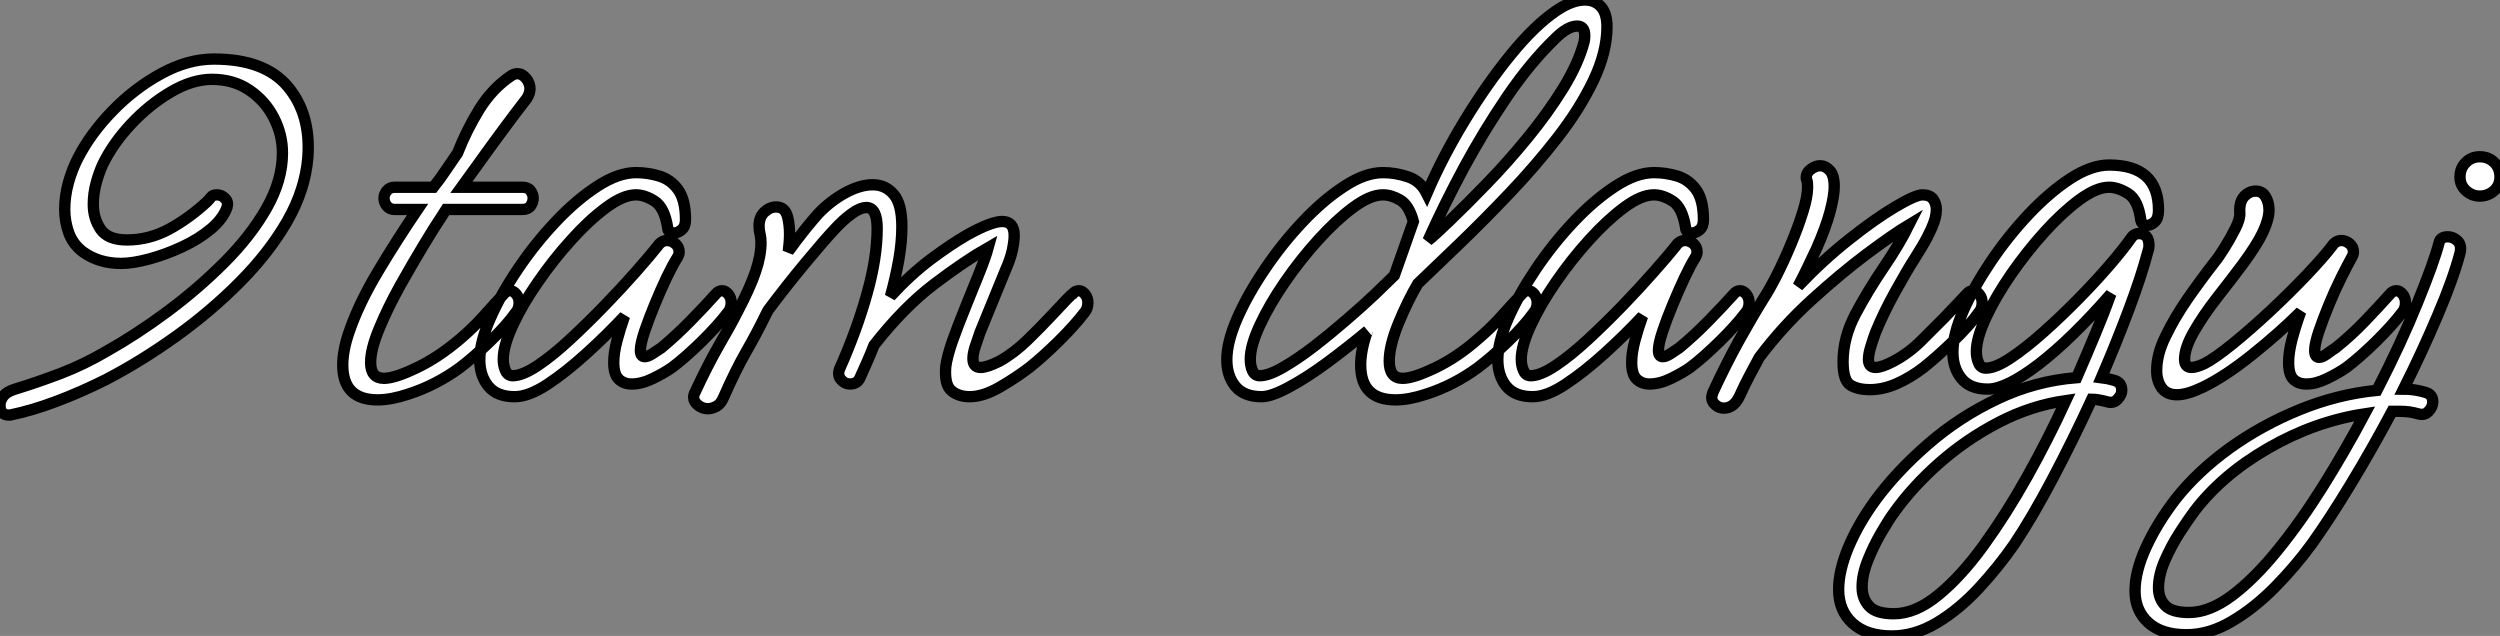 <?xml version="1.0" standalone="no"?>
<svg xmlns="http://www.w3.org/2000/svg" viewBox="3.7 -34.72 220.57 56.11"><rect x="3.7" y="-34.72" width="220.57" height="56.11" fill="#808080" stroke="none"/><path d="M4.59 1.90L4.59 1.90L4.48 1.90Q3.70 1.90 3.70 1.01L3.70 1.01Q3.70 0.62 4.00 0.22Q4.31-0.17 5.04-0.39L5.04-0.39Q7.06-1.01 9.10-1.79Q11.14-2.58 13.05-3.70L13.05-3.70Q15.74-5.21 18.45-7.22Q21.17-9.24 23.49-11.56Q25.82-13.89 27.22-16.35Q28.62-18.82 28.62-21.22L28.62-21.22Q28.62-22.85 27.86-24.33Q27.10-25.82 25.70-26.77Q24.30-27.72 22.40-27.72L22.40-27.72Q20.66-27.72 18.76-26.60Q16.86-25.48 15.26-23.77Q13.66-22.06 12.77-20.22L12.77-20.22Q12.43-19.49 12.18-18.56Q11.93-17.64 11.93-16.69L11.93-16.69Q11.93-15.46 12.57-14.50Q13.22-13.55 14.90-13.55L14.90-13.55Q16.86-13.55 18.62-14.50Q20.38-15.46 21.95-16.91L21.95-16.91Q22.18-17.14 22.32-17.33Q22.46-17.53 22.85-17.53L22.85-17.53Q23.24-17.53 23.55-17.22Q23.86-16.91 23.74-16.46L23.74-16.46Q23.41-15.46 22.32-14.53Q21.22-13.61 19.77-12.94Q18.31-12.26 16.86-11.87Q15.40-11.48 14.39-11.48L14.39-11.48Q12.43-11.48 11.03-12.49L11.03-12.49Q10.14-13.16 9.77-14.17Q9.41-15.18 9.41-16.24L9.41-16.24Q9.41-17.42 9.74-18.62Q10.08-19.82 10.58-20.78L10.58-20.78Q11.70-22.96 13.64-24.95Q15.57-26.94 17.92-28.22Q20.27-29.51 22.57-29.51L22.57-29.51Q27.05-29.51 29.09-27.08Q31.14-24.64 30.86-20.83L30.86-20.83Q30.63-17.98 29.04-15.20Q27.44-12.43 24.89-9.86Q22.34-7.28 19.26-5.07Q16.18-2.86 13.05-1.23L13.05-1.23Q10.81-0.11 8.65 0.70Q6.50 1.51 4.59 1.90ZM37.02 0.56L37.02 0.56Q33.94 0.56 33.94-2.52L33.94-2.52Q33.94-3.81 34.50-5.43L34.50-5.43Q35.34-7.90 37.04-10.75Q38.75-13.61 40.54-16.24L40.54-16.24L38.53-16.24Q38.08-16.24 37.83-16.55Q37.58-16.86 37.58-17.25L37.58-17.25Q37.58-17.58 37.83-17.89Q38.08-18.20 38.53-18.20L38.53-18.20L41.94-18.20Q42.56-18.98 43.06-19.74Q43.57-20.50 44.07-21.22L44.07-21.22Q44.86-23.24 46.00-25.09Q47.15-26.94 48.83-28.06L48.83-28.06Q49.11-28.22 49.34-28.22L49.34-28.22Q49.78-28.22 50.12-27.80Q50.46-27.38 50.46-26.88L50.46-26.88Q50.46-26.49 50.18-26.04L50.18-26.04Q50.01-25.82 49.11-24.64Q48.22-23.46 46.98-21.76Q45.75-20.05 44.41-18.20L44.41-18.20L49.78-18.20Q50.29-18.20 50.51-17.89Q50.74-17.58 50.74-17.25L50.74-17.25Q50.74-16.86 50.51-16.55Q50.29-16.24 49.78-16.24L49.78-16.24L43.06-16.24L42.56-15.46Q42.06-14.73 41.08-13.10Q40.10-11.48 39.00-9.52Q37.91-7.56 37.16-5.74Q36.40-3.92 36.40-2.74L36.40-2.74Q36.40-1.34 37.58-1.34L37.58-1.34Q38.53-1.34 40.46-2.27Q42.39-3.19 44.30-4.82L44.30-4.82Q45.42-5.77 46.37-6.83Q47.32-7.90 48.16-8.79L48.16-8.79Q48.38-9.07 48.72-9.07L48.72-9.07Q49-9.07 49.25-8.76Q49.50-8.46 49.50-8.01L49.50-8.01Q49.50-7.50 49.22-7.17L49.22-7.17Q48.38-5.99 46.90-4.56Q45.42-3.14 44.30-2.30L44.30-2.30Q42.17-0.73 39.70 0.06L39.70 0.06Q38.19 0.56 37.02 0.56ZM49.11 0.28L49.11 0.28Q47.54 0.28 46.79-0.64Q46.03-1.57 46.03-2.97L46.03-2.97Q46.03-4.54 46.96-6.64Q47.88-8.74 49.39-10.98Q50.90-13.22 52.72-15.15Q54.54-17.08 56.39-18.28Q58.24-19.49 59.81-19.49L59.81-19.49Q60.87-19.49 61.88-19.18Q62.89-18.87 63.53-17.98Q64.18-17.08 64.18-15.34L64.18-15.34Q64.18-14.73 63.84-14.45Q63.50-14.17 63.22-14.17L63.22-14.17Q62.61-14.17 62.61-14.62L62.61-14.62Q62.33-16.41 61.46-16.97Q60.59-17.53 59.81-17.53L59.81-17.53Q58.69-17.53 57.18-16.41Q55.66-15.29 54.10-13.55Q52.53-11.82 51.16-9.83Q49.78-7.84 48.94-6.02Q48.10-4.20 48.10-3.02L48.10-3.02Q48.10-2.46 48.30-2.02Q48.50-1.57 48.94-1.57L48.94-1.57Q49.78-1.57 51.13-2.46Q52.47-3.36 54.01-4.79Q55.55-6.22 57.06-7.78Q58.58-9.35 59.81-10.75Q61.04-12.15 61.71-12.99L61.71-12.99Q62.05-13.50 62.55-13.50L62.55-13.50Q62.94-13.50 63.28-13.22Q63.62-12.94 63.62-12.49L63.62-12.49Q63.62-12.26 63.45-11.98L63.45-11.98Q63.06-11.37 62.52-10.25Q61.99-9.13 61.46-7.84Q60.93-6.55 60.56-5.46Q60.20-4.37 60.20-3.81L60.20-3.81Q60.20-3.25 60.59-3.25L60.59-3.25Q60.87-3.25 61.29-3.53Q61.71-3.81 62.05-4.03L62.05-4.03Q63.39-5.15 64.62-6.41Q65.86-7.67 66.86-8.79L66.86-8.79Q67.09-9.07 67.42-9.07L67.42-9.07Q67.70-9.07 67.96-8.76Q68.21-8.46 68.21-8.01L68.21-8.01Q68.21-7.50 67.93-7.17L67.93-7.17Q67.03-5.99 65.58-4.56Q64.12-3.14 63.00-2.30L63.00-2.30Q62.27-1.79 61.29-1.32Q60.31-0.84 59.42-0.84L59.42-0.84Q58.74-0.84 58.30-1.26Q57.85-1.68 57.85-2.74L57.85-2.74Q57.85-3.58 58.13-4.65Q58.41-5.71 58.80-6.83L58.80-6.83Q57.23-5.15 55.44-3.53Q53.65-1.90 52.00-0.81Q50.34 0.28 49.11 0.28ZM66.14 1.34L66.14 1.34Q65.69 1.34 65.30 1.04Q64.90 0.73 64.90 0.34L64.90 0.34Q64.90 0.22 64.93 0.11Q64.96 0 65.02-0.11L65.02-0.11Q66.14-2.52 67.14-4.26Q68.15-5.99 68.77-7.22L68.77-7.22Q69.89-9.35 70.36-10.75Q70.84-12.15 70.84-13.33L70.84-13.33Q70.84-13.72 70.76-14.06Q70.67-14.39 70.67-14.78L70.67-14.78Q70.67-15.57 71.15-16.02Q71.62-16.46 72.18-16.46L72.18-16.46Q72.97-16.46 73.19-15.57L73.19-15.57Q73.36-14.90 73.36-14.06L73.36-14.06Q73.36-13.72 73.33-13.33Q73.30-12.94 73.25-12.54L73.25-12.54Q74.03-13.61 74.70-14.45Q75.38-15.29 75.88-15.85L75.88-15.85Q76.94-16.97 78.26-17.70Q79.58-18.42 80.70-18.42L80.70-18.42Q81.82-18.42 82.54-17.58Q83.27-16.74 83.27-14.73L83.27-14.73Q83.27-13.33 82.99-11.76Q82.71-10.19 82.26-8.57L82.26-8.57Q84-10.47 85.79-11.82Q87.58-13.16 89.04-14L89.04-14Q91.17-15.18 92.12-15.18L92.12-15.18Q93.18-15.18 93.18-13.94L93.18-13.94Q93.18-13.44 93.02-12.66Q92.85-11.87 92.40-10.86L92.40-10.86L90.16-5.38Q89.94-4.76 89.74-4.14Q89.54-3.53 89.54-3.08L89.54-3.08Q89.54-2.30 90.22-2.30L90.22-2.30Q90.78-2.30 91.90-2.86L91.90-2.86Q93.18-3.58 94.36-4.73Q95.54-5.88 96.32-6.72L96.32-6.72Q96.38-6.78 96.85-7.28Q97.33-7.78 97.80-8.29Q98.28-8.79 98.34-8.79L98.34-8.79Q98.56-9.07 98.90-9.07L98.90-9.07Q99.18-9.07 99.43-8.76Q99.68-8.46 99.68-8.01L99.68-8.01Q99.68-7.50 99.40-7.17L99.40-7.17Q98.50-5.99 97.08-4.59Q95.65-3.19 94.53-2.30L94.53-2.30Q93.35-1.40 91.90-0.56Q90.44 0.28 89.26 0.28L89.26 0.28Q88.26 0.28 87.64-0.25Q87.02-0.78 87.14-2.35L87.14-2.35Q87.25-3.25 87.75-4.68Q88.26-6.10 88.90-7.67Q89.54-9.24 90.10-10.64Q90.66-12.04 90.89-12.88L90.89-12.88Q88.82-11.70 86.13-9.66Q83.44-7.62 80.81-4.26L80.81-4.26Q80.53-3.53 80.22-2.83Q79.91-2.13 79.58-1.40L79.58-1.40Q79.35-0.84 78.68-0.84L78.68-0.84Q78.23-0.84 77.90-1.23Q77.56-1.62 77.78-2.18L77.78-2.18Q79.30-5.60 80.19-8.79Q81.09-11.98 81.09-14.56L81.09-14.56Q81.09-16.41 80.14-16.41L80.14-16.41Q79.58-16.41 78.82-15.85Q78.06-15.29 77.34-14.50L77.34-14.50Q76.44-13.55 74.79-11.56Q73.14-9.58 71.46-7.34L71.46-7.34L71.23-6.89Q70.50-5.38 69.55-3.72Q68.60-2.07 67.54 0.34L67.54 0.34Q67.31 0.90 66.92 1.12Q66.53 1.34 66.14 1.34Z" fill="white" stroke="black" transform="scale(1,1)"/><path d="M115.02 0.28L115.02 0.28Q113.45 0.28 112.69-0.64Q111.94-1.57 111.94-2.97L111.94-2.97Q111.94-4.54 112.86-6.64Q113.78-8.74 115.30-10.98Q116.81-13.22 118.63-15.15Q120.45-17.08 122.30-18.28Q124.14-19.49 125.71-19.49L125.71-19.49Q126.83-19.49 127.92-19.12Q129.02-18.76 129.58-17.64L129.58-17.64Q130.98-20.89 132.94-24.11Q134.90-27.33 137.00-29.90Q139.10-32.48 141.00-33.77L141.00-33.77Q142.40-34.72 143.52-34.72L143.52-34.72Q144.42-34.72 144.95-34.13Q145.48-33.54 145.48-32.37L145.48-32.37Q145.48-30.13 144.28-27.61Q143.07-25.09 141.11-22.57Q139.15-20.05 136.88-17.67Q134.62-15.29 132.49-13.24Q130.36-11.20 128.79-9.69L128.79-9.69Q127.90-8.18 127.08-6.19Q126.27-4.20 126.27-2.86L126.27-2.86Q126.27-1.34 127.45-1.34L127.45-1.34Q128.40-1.34 130.33-2.27Q132.26-3.19 134.11-4.82L134.11-4.82Q135.23-5.77 136.18-6.83Q137.14-7.90 137.98-8.79L137.98-8.79Q138.20-9.07 138.54-9.07L138.54-9.07Q138.82-9.07 139.07-8.76Q139.32-8.46 139.32-8.01L139.32-8.01Q139.32-7.50 139.04-7.17L139.04-7.17Q138.20-5.99 136.72-4.56Q135.23-3.14 134.11-2.30L134.11-2.30Q131.98-0.73 129.52 0.06L129.52 0.06Q128.01 0.56 126.83 0.56L126.83 0.56Q123.75 0.56 123.75-2.52L123.75-2.52Q123.75-3.81 124.31-5.43L124.31-5.43Q124.31-5.49 124.37-5.54L124.37-5.54Q122.63-4.09 120.81-2.74Q118.99-1.40 117.42-0.56Q115.86 0.28 115.02 0.28ZM129.69-13.50L129.69-13.50Q130.25-13.94 131.65-15.29Q133.05-16.63 134.87-18.51Q136.69-20.38 138.48-22.57Q140.27-24.75 141.62-26.94Q142.96-29.12 143.46-31.02L143.46-31.02Q143.52-31.25 143.52-31.58L143.52-31.58Q143.52-32.42 142.85-32.42L142.85-32.42Q142.01-32.42 140.89-31.30L140.89-31.30Q138.70-29.18 136.66-26.18Q134.62-23.18 132.85-19.91Q131.09-16.63 129.69-13.50ZM114.85-1.57L114.85-1.57Q115.63-1.57 116.89-2.30Q118.15-3.02 119.61-4.14Q121.06-5.26 122.49-6.50Q123.92-7.73 125.04-8.79Q126.16-9.86 126.72-10.42L126.72-10.42L128.40-15.18Q128.01-16.63 127.22-17.08Q126.44-17.53 125.71-17.53L125.71-17.53Q124.59-17.53 123.08-16.41Q121.57-15.29 120.00-13.55Q118.43-11.82 117.06-9.83Q115.69-7.84 114.85-6.02Q114.01-4.20 114.01-3.02L114.01-3.02Q114.01-2.46 114.20-2.02Q114.40-1.57 114.85-1.57ZM138.93 0.28L138.93 0.28Q137.36 0.28 136.60-0.64Q135.85-1.57 135.85-2.97L135.85-2.97Q135.85-4.54 136.77-6.64Q137.70-8.74 139.21-10.98Q140.72-13.22 142.54-15.15Q144.36-17.08 146.21-18.28Q148.06-19.49 149.62-19.49L149.62-19.49Q150.69-19.49 151.70-19.18Q152.70-18.87 153.35-17.98Q153.99-17.08 153.99-15.34L153.99-15.34Q153.99-14.73 153.66-14.45Q153.32-14.17 153.04-14.17L153.04-14.17Q152.42-14.17 152.42-14.62L152.42-14.62Q152.14-16.41 151.28-16.97Q150.41-17.53 149.62-17.53L149.62-17.53Q148.50-17.53 146.99-16.41Q145.48-15.29 143.91-13.55Q142.34-11.82 140.97-9.83Q139.60-7.84 138.76-6.02Q137.92-4.20 137.92-3.02L137.92-3.02Q137.92-2.46 138.12-2.02Q138.31-1.57 138.76-1.57L138.76-1.57Q139.60-1.57 140.94-2.46Q142.29-3.36 143.83-4.79Q145.37-6.22 146.88-7.78Q148.39-9.35 149.62-10.75Q150.86-12.15 151.53-12.99L151.53-12.99Q151.86-13.50 152.37-13.50L152.37-13.50Q152.76-13.50 153.10-13.22Q153.43-12.94 153.43-12.49L153.43-12.49Q153.43-12.26 153.26-11.98L153.26-11.98Q152.87-11.37 152.34-10.25Q151.81-9.13 151.28-7.84Q150.74-6.55 150.38-5.46Q150.02-4.37 150.02-3.81L150.02-3.81Q150.02-3.25 150.41-3.25L150.41-3.25Q150.69-3.25 151.11-3.53Q151.53-3.81 151.86-4.03L151.86-4.03Q153.21-5.15 154.44-6.41Q155.67-7.67 156.68-8.79L156.68-8.79Q156.90-9.07 157.24-9.07L157.24-9.07Q157.52-9.07 157.77-8.76Q158.02-8.46 158.02-8.01L158.02-8.01Q158.02-7.50 157.74-7.17L157.74-7.17Q156.85-5.99 155.39-4.56Q153.94-3.14 152.82-2.30L152.82-2.30Q152.09-1.79 151.11-1.32Q150.13-0.84 149.23-0.84L149.23-0.84Q148.56-0.84 148.11-1.26Q147.66-1.68 147.66-2.74L147.66-2.74Q147.66-3.58 147.94-4.65Q148.22-5.71 148.62-6.83L148.62-6.83Q147.05-5.15 145.26-3.53Q143.46-1.90 141.81-0.81Q140.16 0.28 138.93 0.28ZM155.78 1.29L155.78 1.29Q155.39 1.29 155.06 1.01Q154.72 0.73 154.72 0.34L154.72 0.34Q154.72 0.22 154.83-0.11L154.83-0.11Q155.95-2.52 157.04-4.51Q158.14-6.50 159.31-8.40L159.31-8.40Q159.82-9.18 160.46-10.44Q161.10-11.70 161.72-13.19Q162.34-14.67 162.76-16.02Q163.18-17.36 163.18-18.20L163.18-18.20Q163.18-18.65 163.12-18.82L163.12-18.82Q163.06-18.87 163.06-19.04L163.06-19.04Q163.06-19.49 163.48-19.80Q163.90-20.10 164.30-20.10L164.30-20.10Q164.74-20.10 165.14-19.68Q165.53-19.26 165.53-18.26L165.53-18.26Q165.53-17.42 165.16-16.04Q164.80-14.67 163.96-12.77L163.96-12.77Q163.51-11.82 163.12-11.00Q162.73-10.19 162.34-9.46L162.34-9.46Q164.52-11.76 166.82-13.58Q169.11-15.40 170.90-16.46Q172.70-17.53 173.31-17.53L173.31-17.53Q173.98-17.53 174.26-17.14Q174.54-16.74 174.54-16.24L174.54-16.24Q174.54-15.51 174.12-14.59Q173.70-13.66 173.26-12.94Q172.81-12.21 172.64-11.93L172.64-11.93Q172.02-10.98 170.96-9.07Q169.90-7.17 169.17-5.38L169.17-5.38Q168.94-4.76 168.75-4.12Q168.55-3.47 168.55-3.02L168.55-3.02Q168.55-2.30 169.17-2.30L169.17-2.30Q169.73-2.30 170.79-2.86L170.79-2.86Q172.14-3.58 173.28-4.73Q174.43-5.88 175.27-6.72L175.27-6.72Q175.33-6.78 175.80-7.28Q176.28-7.78 176.76-8.29Q177.23-8.79 177.23-8.79L177.23-8.79Q177.46-9.07 177.79-9.07L177.79-9.07Q178.07-9.07 178.32-8.76Q178.58-8.46 178.58-8.01L178.58-8.01Q178.58-7.50 178.30-7.17L178.30-7.17Q177.46-5.99 176.00-4.59Q174.54-3.19 173.42-2.30L173.42-2.30Q172.25-1.40 171.04-0.87Q169.84-0.34 168.66-0.34L168.66-0.34Q167.66-0.34 166.98-0.73Q166.31-1.12 166.31-2.80L166.31-2.80Q166.31-4.93 167.40-7Q168.50-9.07 169.87-11.09Q171.24-13.10 172.14-14.90L172.14-14.90Q170.74-14.06 168.41-12.32Q166.09-10.58 163.54-8.26Q160.99-5.94 158.92-3.19L158.92-3.19Q158.53-2.46 158.08-1.62Q157.63-0.78 157.18 0.22L157.18 0.22Q156.68 1.29 155.78 1.29ZM179.08-0.39L179.08-0.39Q177.51-0.39 176.76-1.32Q176.00-2.24 176.00-3.64L176.00-3.64Q176.00-5.21 176.92-7.31Q177.85-9.41 179.36-11.65Q180.87-13.89 182.69-15.82Q184.51-17.75 186.36-18.96Q188.21-20.16 189.78-20.16L189.78-20.16Q194.14-20.16 194.14-16.18L194.14-16.18Q194.14-15.46 193.81-15.15Q193.47-14.84 193.14-14.84L193.14-14.84Q192.69-14.84 192.58-15.29L192.58-15.29Q192.35-17.08 191.46-17.64Q190.56-18.20 189.78-18.20L189.78-18.20Q188.66-18.20 187.14-17.08Q185.63-15.96 184.06-14.22Q182.50-12.49 181.12-10.50Q179.75-8.51 178.91-6.69Q178.07-4.87 178.07-3.70L178.07-3.70Q178.07-3.14 178.27-2.69Q178.46-2.24 178.91-2.24L178.91-2.24Q179.75-2.24 181.10-3.14Q182.44-4.03 184.01-5.43Q185.58-6.83 187.12-8.40Q188.66-9.97 189.86-11.37Q191.06-12.77 191.68-13.66L191.68-13.66Q191.96-14.11 192.41-14.11L192.41-14.11Q193.30-14.11 193.30-13.05L193.30-13.05Q193.30-12.94 193.28-12.80Q193.25-12.66 193.19-12.49L193.19-12.49Q192.63-10.36 191.54-7.45Q190.45-4.54 189.10-1.40L189.10-1.40Q189.61-1.34 190.17-1.18L190.17-1.18Q190.90-1.01 190.90-0.28L190.90-0.28Q190.90 0.11 190.53 0.50Q190.17 0.90 189.61 0.73L189.61 0.73Q189.22 0.62 188.85 0.56Q188.49 0.50 188.26 0.50L188.26 0.50Q186.58 4.14 184.79 7.53Q183.00 10.92 181.43 13.27L181.43 13.27Q180.03 15.29 178.30 17.16Q176.56 19.04 174.60 20.22Q172.64 21.39 170.62 21.39L170.62 21.39Q168.38 21.39 167.15 20.27Q165.92 19.15 165.92 17.30L165.92 17.30Q165.92 15.62 166.79 13.55Q167.66 11.48 169.17 9.41L169.17 9.41Q171.02 6.89 173.79 4.48Q176.56 2.07 179.92 0.48Q183.28-1.12 186.92-1.40L186.92-1.40Q187.82-3.47 188.60-5.35Q189.38-7.22 189.94-8.79L189.94-8.79Q186.47-4.82 183.59-2.60Q180.70-0.39 179.08-0.39ZM167.99 17.08L167.99 17.08Q167.99 18.09 168.61 18.76Q169.22 19.43 170.79 19.43L170.79 19.43Q172.70 19.43 174.71 17.78Q176.73 16.13 178.72 13.38Q180.70 10.64 182.55 7.34Q184.40 4.03 185.97 0.62L185.97 0.62Q182.89 1.06 180.03 2.55Q177.18 4.03 174.80 6.13Q172.42 8.23 170.79 10.53L170.79 10.53Q170.34 11.14 169.67 12.29Q169.00 13.44 168.50 14.70Q167.99 15.96 167.99 17.08ZM195.77 0.11L195.77 0.11Q194.87 0.11 194.42-0.50Q193.98-1.12 193.98-2.02L193.98-2.02Q193.98-3.47 194.76-5.04L194.76-5.04Q195.54-6.66 196.66-8.29Q197.78-9.91 199.13-11.65L199.13-11.65Q199.41-11.98 199.94-12.82Q200.47-13.66 200.92-14.56Q201.37-15.46 201.31-15.96L201.31-15.96Q201.26-16.91 201.70-17.39Q202.15-17.86 202.71-17.86L202.71-17.86Q203.27-17.86 203.55-17.42L203.55-17.42Q203.89-16.91 203.89-16.18L203.89-16.18Q203.89-15.40 203.36-14.25Q202.82-13.10 201.54-11.37L201.54-11.37Q200.53-10.02 199.32-8.48Q198.12-6.94 197.28-5.49Q196.44-4.03 196.44-3.02L196.44-3.02Q196.44-2.30 197.06-2.30L197.06-2.30Q197.45-2.30 198.18-2.63L198.18-2.63Q199.07-3.08 200.67-4.37Q202.26-5.66 204.03-7.31Q205.79-8.96 207.28-10.53Q208.76-12.10 209.43-12.99L209.43-12.99Q209.77-13.50 210.27-13.50L210.27-13.50Q210.66-13.50 211.00-13.22Q211.34-12.94 211.34-12.49L211.34-12.49Q211.34-12.26 211.17-11.98L211.17-11.98Q210.83-11.37 210.27-10.25Q209.71-9.13 209.18-7.84Q208.65-6.55 208.28-5.46Q207.92-4.37 207.92-3.81L207.92-3.81Q207.92-3.19 208.31-3.19L208.31-3.19Q208.59-3.19 209.01-3.50Q209.43-3.81 209.77-4.03L209.77-4.03Q211.17-5.15 212.37-6.41Q213.58-7.67 214.58-8.79L214.58-8.79Q214.81-9.07 215.14-9.07L215.14-9.07Q215.42-9.07 215.68-8.76Q215.93-8.46 215.93-8.01L215.93-8.01Q215.93-7.50 215.65-7.17L215.65-7.17Q214.75-5.99 213.30-4.56Q211.84-3.14 210.72-2.30L210.72-2.30Q209.99-1.79 209.01-1.32Q208.03-0.84 207.19-0.84L207.19-0.84Q206.46-0.84 206.04-1.26Q205.62-1.68 205.62-2.74L205.62-2.74Q205.62-3.64 205.93-4.82Q206.24-5.99 206.69-7.22L206.69-7.22Q204.78-5.32 202.40-3.42Q200.02-1.51 198.06-0.56L198.06-0.56Q196.66 0.11 195.77 0.11ZM222.48-17.42L222.48-17.42Q221.81-17.42 221.28-17.89Q220.74-18.37 220.74-19.10L220.74-19.10Q220.74-19.88 221.25-20.38Q221.75-20.89 222.48-20.89L222.48-20.89Q223.26-20.89 223.77-20.38Q224.27-19.88 224.27-19.10L224.27-19.10Q224.27-18.37 223.74-17.89Q223.21-17.42 222.48-17.42ZM196.61 21.28L196.61 21.28Q194.42 21.28 193.25 20.22Q192.07 19.15 192.07 17.42L192.07 17.42Q192.07 15.68 193.05 13.55Q194.03 11.42 195.66 9.30L195.66 9.30Q197.56 6.89 200.39 4.84Q203.22 2.80 206.58 1.43Q209.94 0.06 213.41-0.28L213.41-0.28Q215.54-4.42 216.99-8.01Q218.45-11.59 218.90-13.33L218.90-13.33Q219.01-13.83 219.68-13.83L219.68-13.83Q220.13-13.83 220.52-13.47Q220.91-13.10 220.74-12.38L220.74-12.38Q220.13-10.08 218.78-6.92Q217.44-3.75 215.76-0.39L215.76-0.39Q216.71-0.39 217.66-0.11L217.66-0.11Q218.34 0.06 218.34 0.73L218.34 0.73Q218.34 1.18 217.97 1.57Q217.61 1.96 217.05 1.79L217.05 1.79Q216.66 1.68 216.26 1.62Q215.87 1.57 215.42 1.57L215.42 1.57Q215.09 1.57 214.75 1.57L214.75 1.57Q212.96 4.93 211.11 7.98Q209.26 11.03 207.70 13.22L207.70 13.22Q206.24 15.23 204.42 17.08Q202.60 18.93 200.61 20.10Q198.62 21.28 196.61 21.28ZM194.14 17.14L194.14 17.14Q194.14 18.09 194.73 18.70Q195.32 19.32 196.83 19.32L196.83 19.32Q198.62 19.32 200.61 17.84Q202.60 16.35 204.64 13.83Q206.69 11.31 208.65 8.18Q210.61 5.04 212.34 1.79L212.34 1.79Q207.92 2.46 203.83 4.82Q199.74 7.17 197.28 10.42L197.28 10.42Q196.78 11.09 196.02 12.26Q195.26 13.44 194.70 14.73Q194.14 16.02 194.14 17.14Z" fill="white" stroke="black" transform="scale(1,1)"/></svg>